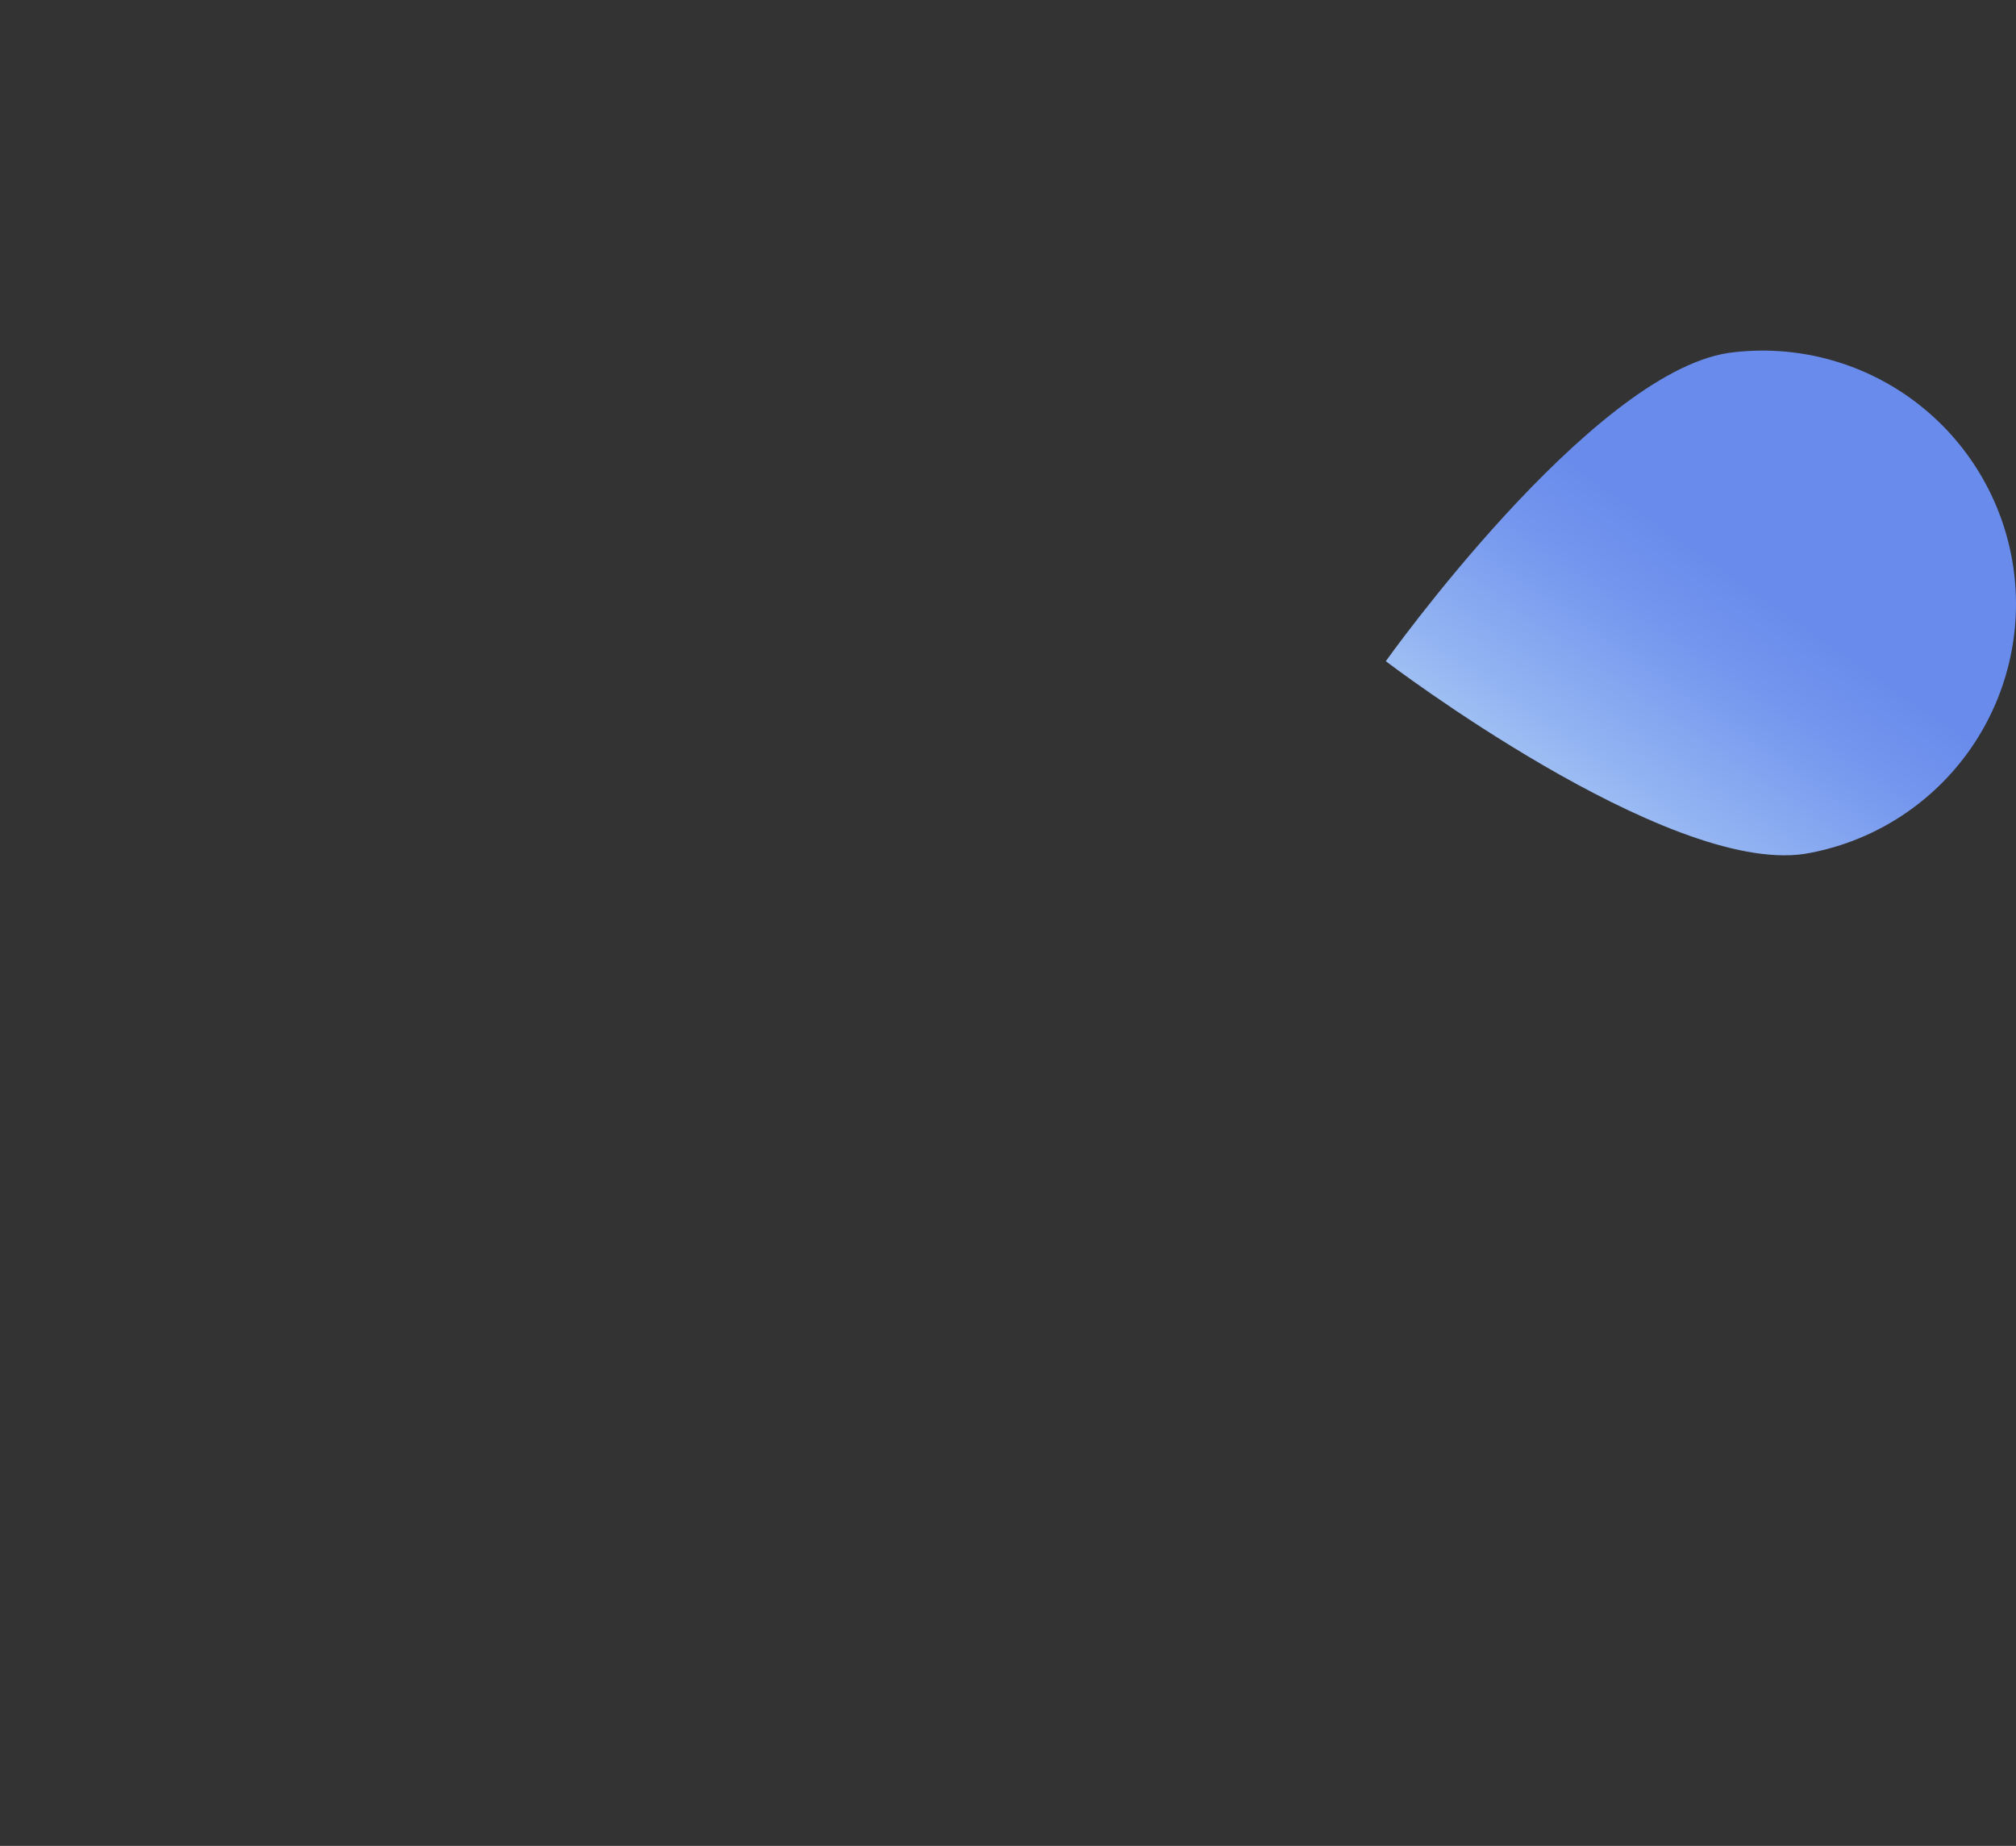 <?xml version="1.0" encoding="UTF-8"?> <svg xmlns="http://www.w3.org/2000/svg" width="225" height="206" viewBox="0 0 225 206" fill="none"><rect x="0" y="0" width="225" height="206" fill="#333333" stroke="none"/> <path d="M201.395 95.293C208.717 94.066 215.263 90.009 219.619 83.998C223.976 77.986 225.794 70.502 224.68 63.162C223.566 55.822 219.611 49.214 213.667 44.766C207.724 40.317 200.269 38.384 192.913 39.384C177.474 41.724 154.666 73.79 154.666 73.79C154.666 73.79 185.956 97.608 201.395 95.293Z" fill="url(#paint0_linear_544_8360)"></path> <defs> <linearGradient id="paint0_linear_544_8360" x1="225.95" y1="156.033" x2="258.894" y2="108.639" gradientUnits="userSpaceOnUse"> <stop stop-color="#DBF9FC"></stop> <stop offset="0.14" stop-color="#C7E6F9"></stop> <stop offset="0.54" stop-color="#94B5F2"></stop> <stop offset="0.83" stop-color="#7496EE"></stop> <stop offset="1" stop-color="#688BEC"></stop> </linearGradient> </defs> </svg> 